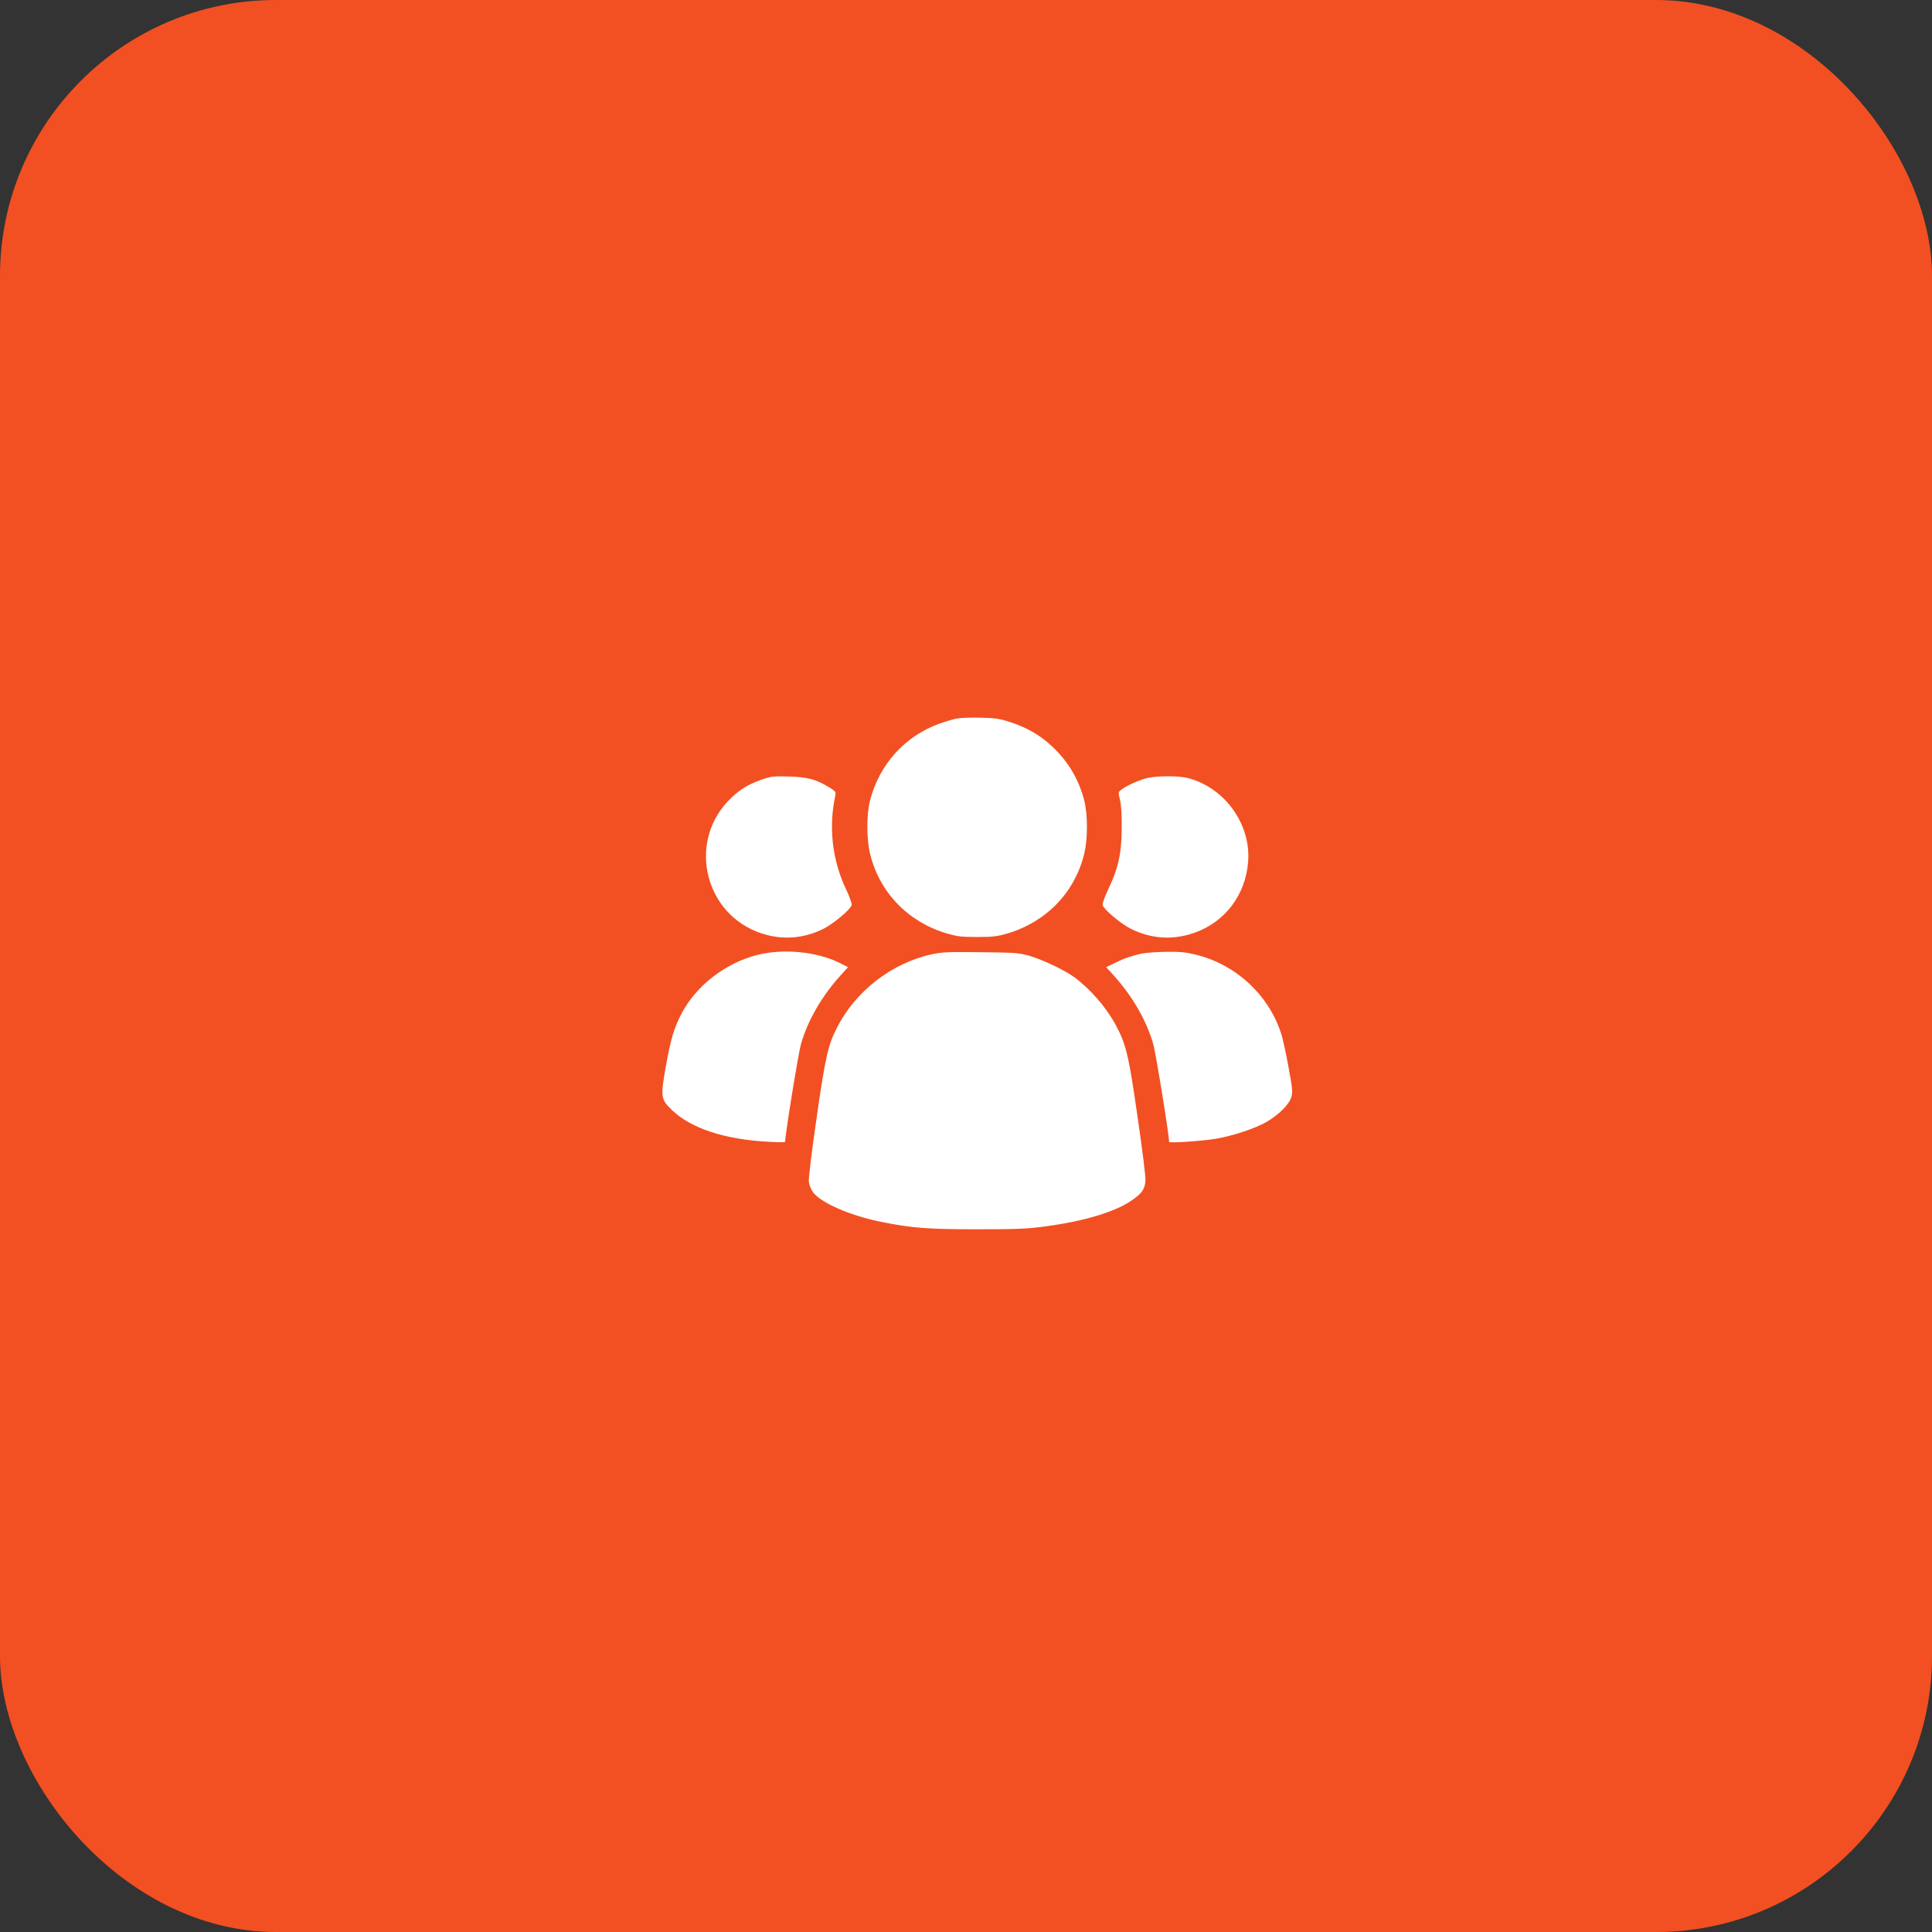<?xml version="1.0" encoding="UTF-8"?> <svg xmlns="http://www.w3.org/2000/svg" width="70" height="70" viewBox="0 0 70 70" fill="none"><rect x="0" y="0" width="70" height="70" fill="#333333" stroke="none"/><rect width="70" height="70" rx="10" fill="#F25022"></rect><path d="M34.673 26.033C34.534 26.058 34.236 26.147 34.017 26.227C32.775 26.679 31.856 27.707 31.523 29.005C31.393 29.516 31.393 30.386 31.523 30.928C31.861 32.324 32.884 33.392 34.286 33.815C34.678 33.929 34.817 33.949 35.404 33.949C35.99 33.949 36.129 33.929 36.522 33.815C37.923 33.392 38.947 32.324 39.285 30.928C39.414 30.386 39.414 29.516 39.285 29.005C39.086 28.234 38.703 27.588 38.117 27.042C37.695 26.644 37.232 26.376 36.646 26.177C36.239 26.043 36.094 26.018 35.553 26.003C35.21 25.993 34.817 26.008 34.673 26.033Z" fill="white"></path><path d="M27.577 28.254C27.066 28.433 26.738 28.647 26.365 29.039C24.914 30.59 25.56 33.134 27.567 33.81C28.338 34.068 29.103 34.014 29.828 33.656C30.191 33.477 30.802 32.965 30.857 32.796C30.872 32.746 30.788 32.503 30.658 32.23C30.151 31.161 30.017 29.983 30.266 28.811C30.291 28.696 30.266 28.662 30.052 28.532C29.575 28.239 29.272 28.155 28.596 28.135C28.02 28.12 27.945 28.125 27.577 28.254Z" fill="white"></path><path d="M41.526 28.199C41.228 28.279 40.806 28.473 40.627 28.612C40.513 28.701 40.513 28.706 40.577 28.97C40.622 29.149 40.647 29.501 40.642 30.008C40.637 30.923 40.522 31.449 40.15 32.23C40.02 32.503 39.936 32.746 39.951 32.796C40.006 32.965 40.617 33.477 40.98 33.656C41.705 34.014 42.47 34.068 43.236 33.81C44.374 33.427 45.134 32.433 45.223 31.211C45.323 29.859 44.379 28.547 43.057 28.195C42.709 28.1 41.874 28.105 41.526 28.199Z" fill="white"></path><path d="M27.417 34.605C26.274 34.898 25.221 35.718 24.694 36.722C24.421 37.244 24.297 37.661 24.123 38.65C23.929 39.738 23.939 39.828 24.341 40.215C25.027 40.881 26.255 41.284 27.83 41.368C28.168 41.388 28.446 41.388 28.446 41.373C28.446 41.12 28.928 38.143 29.022 37.825C29.271 36.955 29.793 36.066 30.474 35.321L30.727 35.042L30.399 34.878C29.559 34.471 28.361 34.361 27.417 34.605Z" fill="white"></path><path d="M33.763 34.575C32.307 34.893 30.991 35.912 30.315 37.254C30.002 37.87 29.902 38.307 29.589 40.493C29.41 41.721 29.291 42.695 29.306 42.814C29.321 42.938 29.386 43.102 29.46 43.202C29.753 43.584 30.802 44.042 31.9 44.265C33.028 44.494 33.604 44.539 35.403 44.539C36.889 44.539 37.222 44.524 37.913 44.429C39.279 44.245 40.383 43.912 40.979 43.51C41.367 43.246 41.476 43.097 41.501 42.794C41.516 42.655 41.396 41.701 41.217 40.474C40.894 38.218 40.8 37.83 40.417 37.124C40.079 36.493 39.483 35.812 38.902 35.39C38.554 35.137 37.719 34.749 37.262 34.62C36.914 34.525 36.725 34.511 35.528 34.501C34.37 34.486 34.131 34.496 33.763 34.575Z" fill="white"></path><path d="M41.365 34.55C40.978 34.64 40.739 34.719 40.386 34.893L40.078 35.042L40.332 35.32C41.012 36.066 41.534 36.955 41.783 37.825C41.877 38.143 42.359 41.12 42.359 41.373C42.359 41.423 43.552 41.343 44.054 41.259C44.66 41.159 45.505 40.876 45.892 40.648C46.33 40.394 46.707 40.016 46.787 39.753C46.841 39.569 46.831 39.45 46.682 38.645C46.593 38.148 46.469 37.586 46.404 37.403C45.937 36.021 44.784 34.963 43.368 34.6C42.98 34.501 42.776 34.481 42.265 34.486C41.922 34.49 41.514 34.52 41.365 34.55Z" fill="white"></path></svg> 
